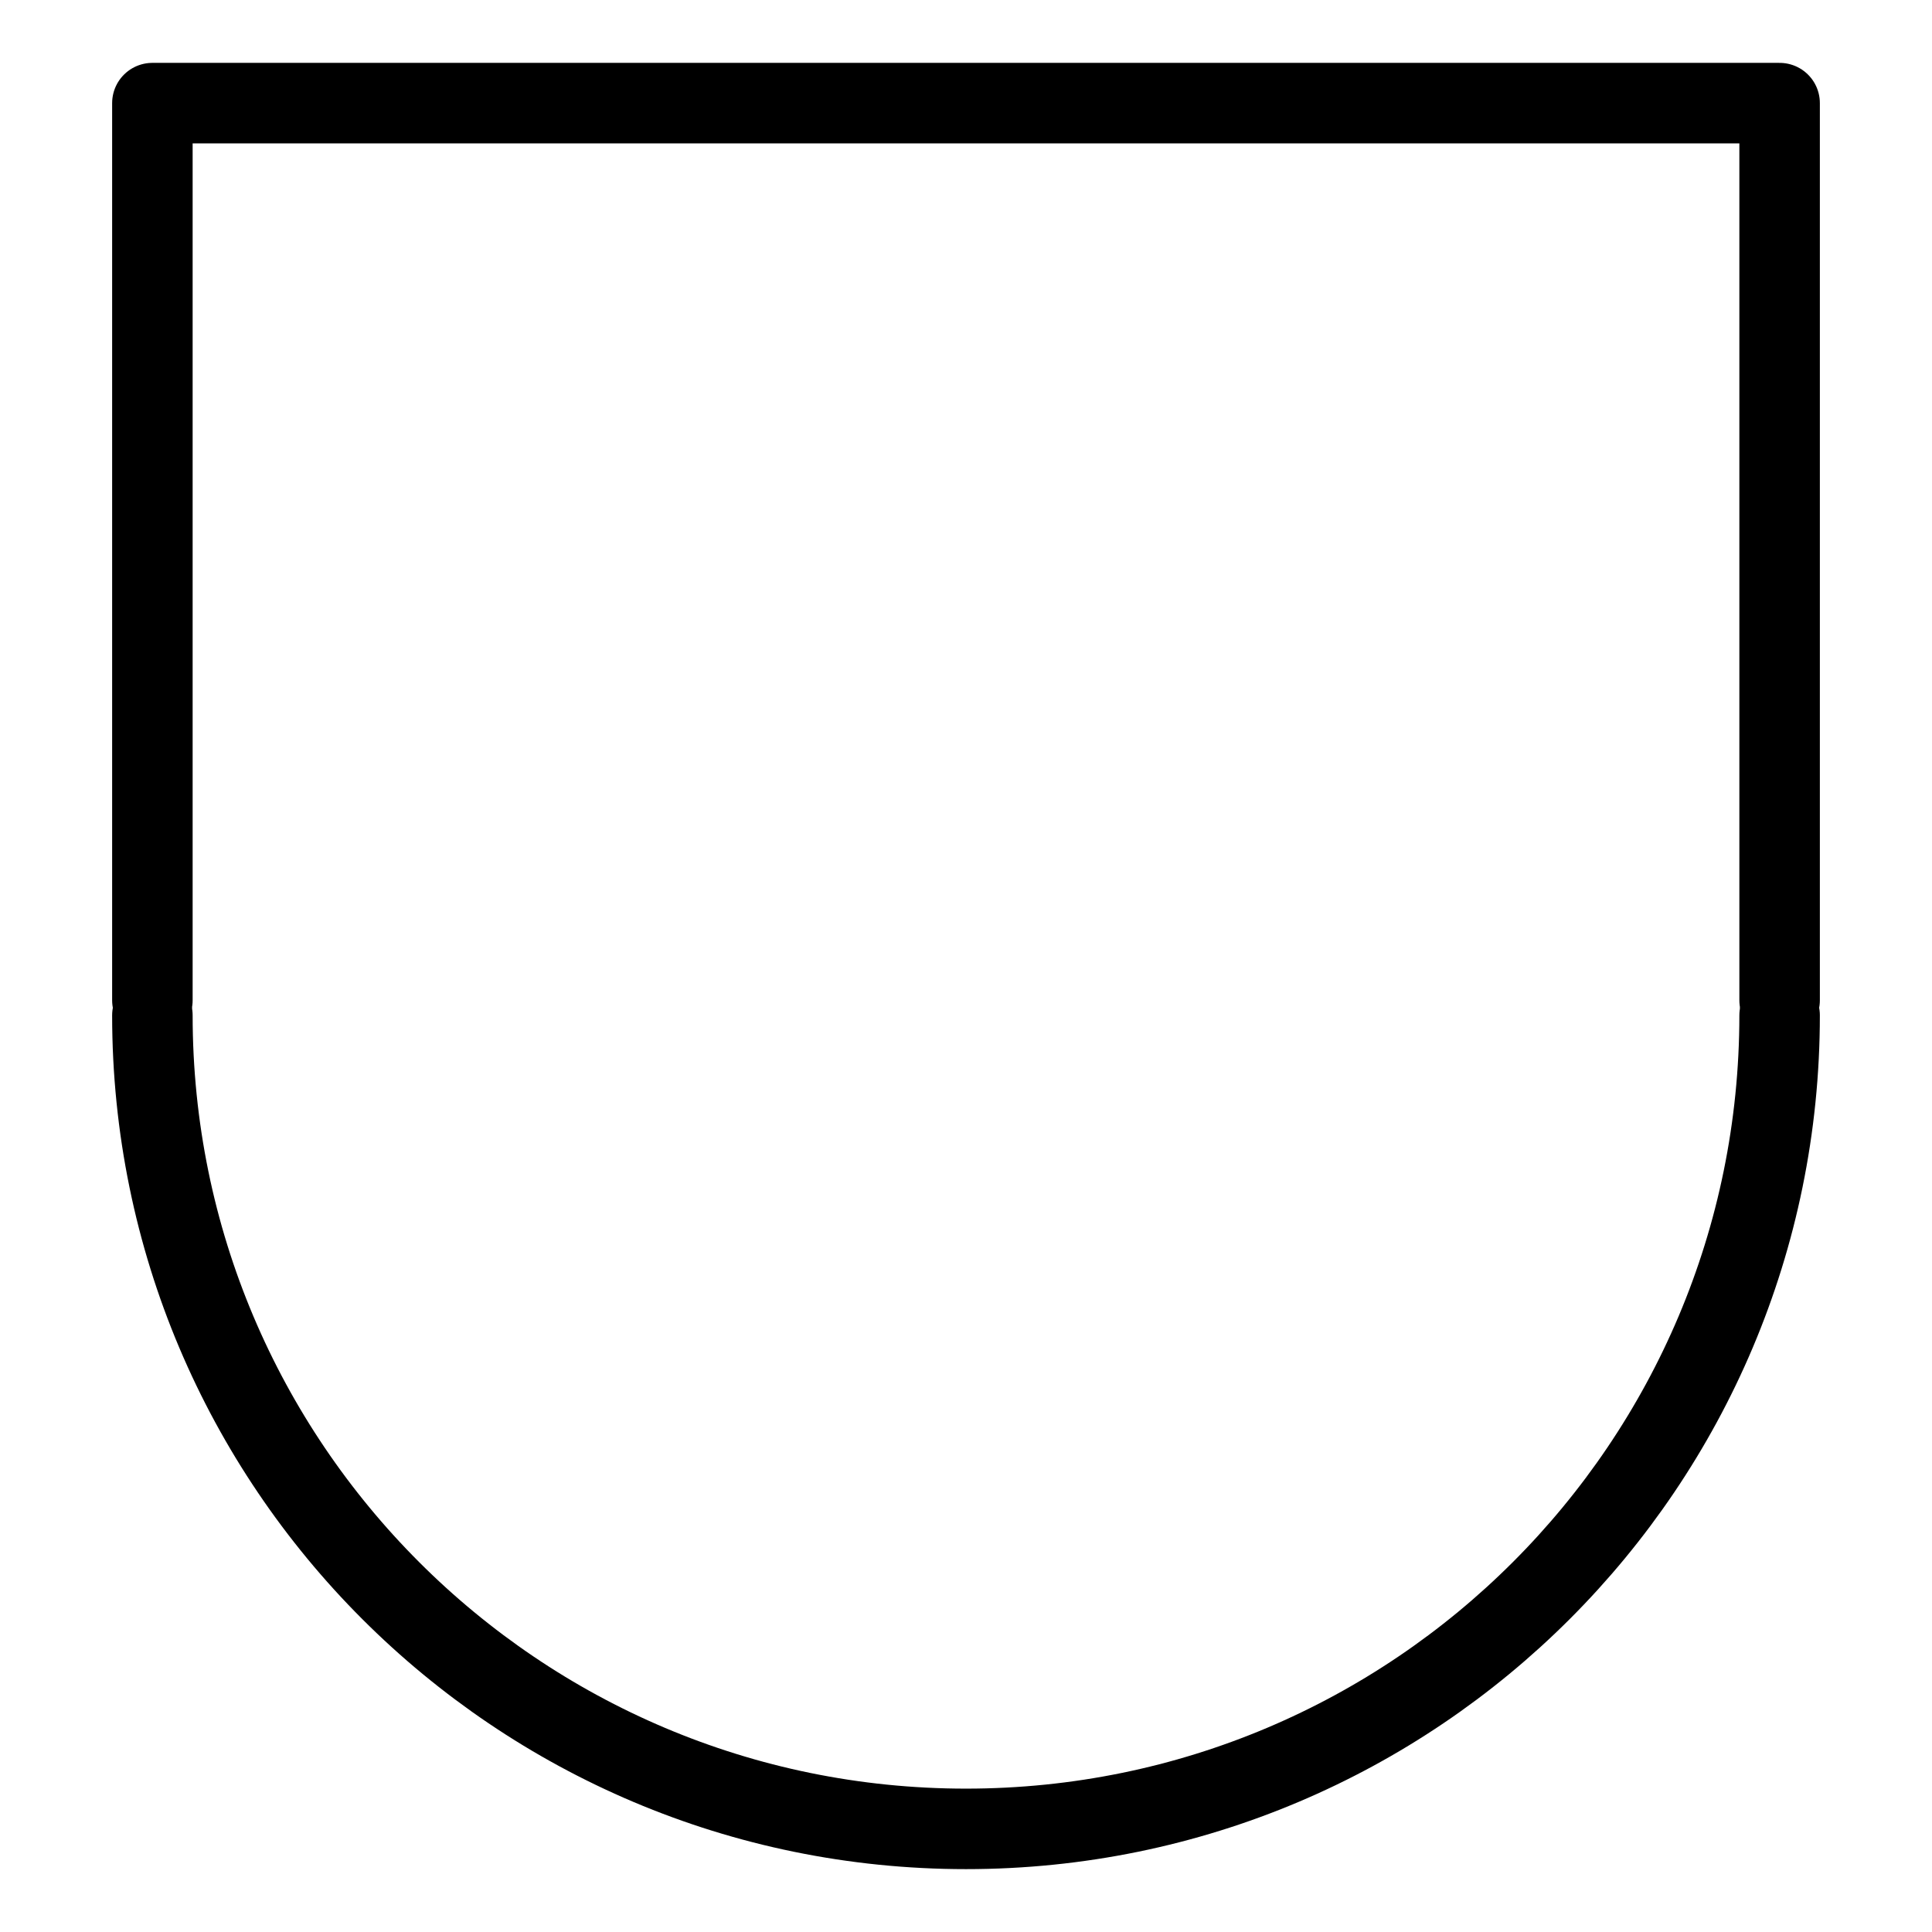 <svg xmlns="http://www.w3.org/2000/svg" fill="none" viewBox="0 0 24 24"><path stroke="#000000" stroke-linecap="round" stroke-linejoin="round" d="m22.107 12.426 0 -11.145 -20.214 0 0 11.145" stroke-width="1"></path><path stroke="#000000" stroke-linecap="round" stroke-linejoin="round" d="M22.107 12.612c0 5.582 -4.525 10.107 -10.107 10.107 -5.582 0 -10.107 -4.525 -10.107 -10.107" stroke-width="1"></path></svg>